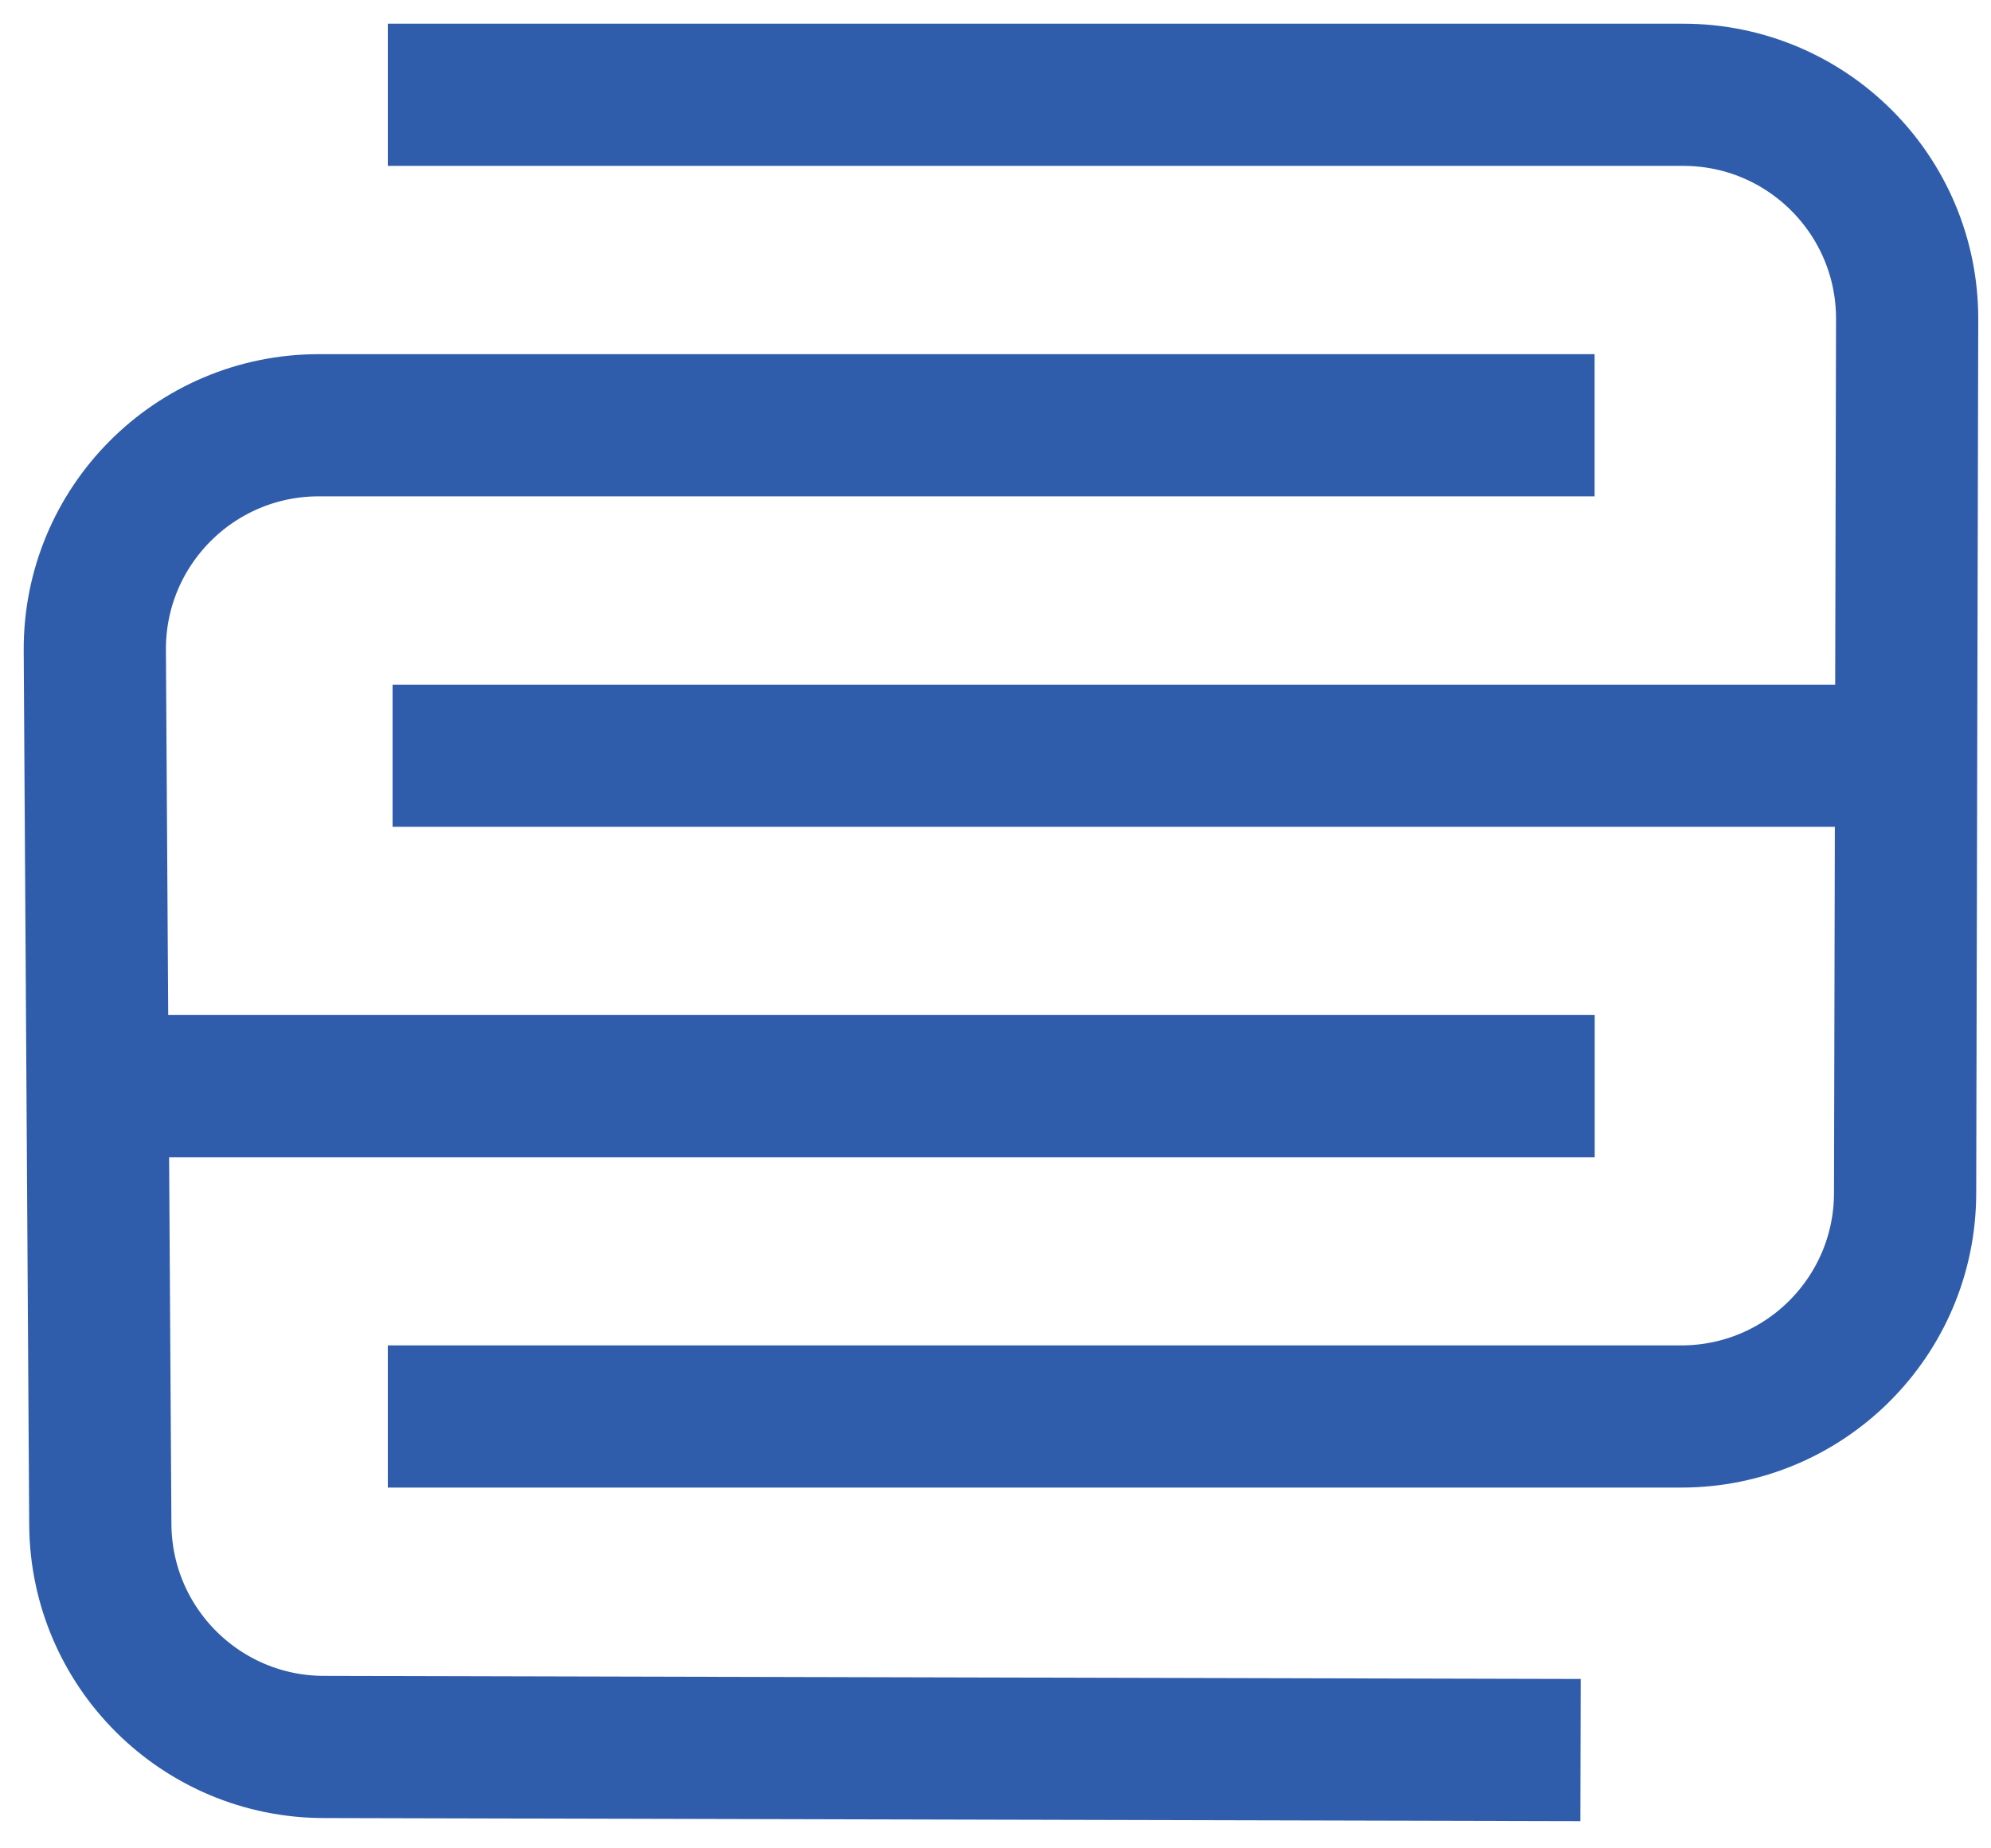 <svg xmlns="http://www.w3.org/2000/svg" fill="none" viewBox="0 0 42 39" height="39" width="42">
<path stroke-miterlimit="10" stroke-width="3" stroke="#305DAB" d="M33.341 36.926L6.839 36.861C4.242 36.861 2.133 34.765 2.116 32.168L2 13.724C1.985 11.105 4.104 8.973 6.724 8.973H33.638"></path>
<path stroke-miterlimit="10" stroke-width="3" stroke="#305DAB" d="M8.181 2H35.507C38.12 2 40.236 4.121 40.231 6.734L40.188 25.177C40.183 27.782 38.069 29.888 35.465 29.888H8.181"></path>
<path stroke-miterlimit="10" stroke-width="3" stroke="#305DAB" d="M8.281 15.946H40.075"></path>
<path stroke-miterlimit="10" stroke-width="3" stroke="#305DAB" d="M2.277 22.917H33.64"></path>
</svg>
